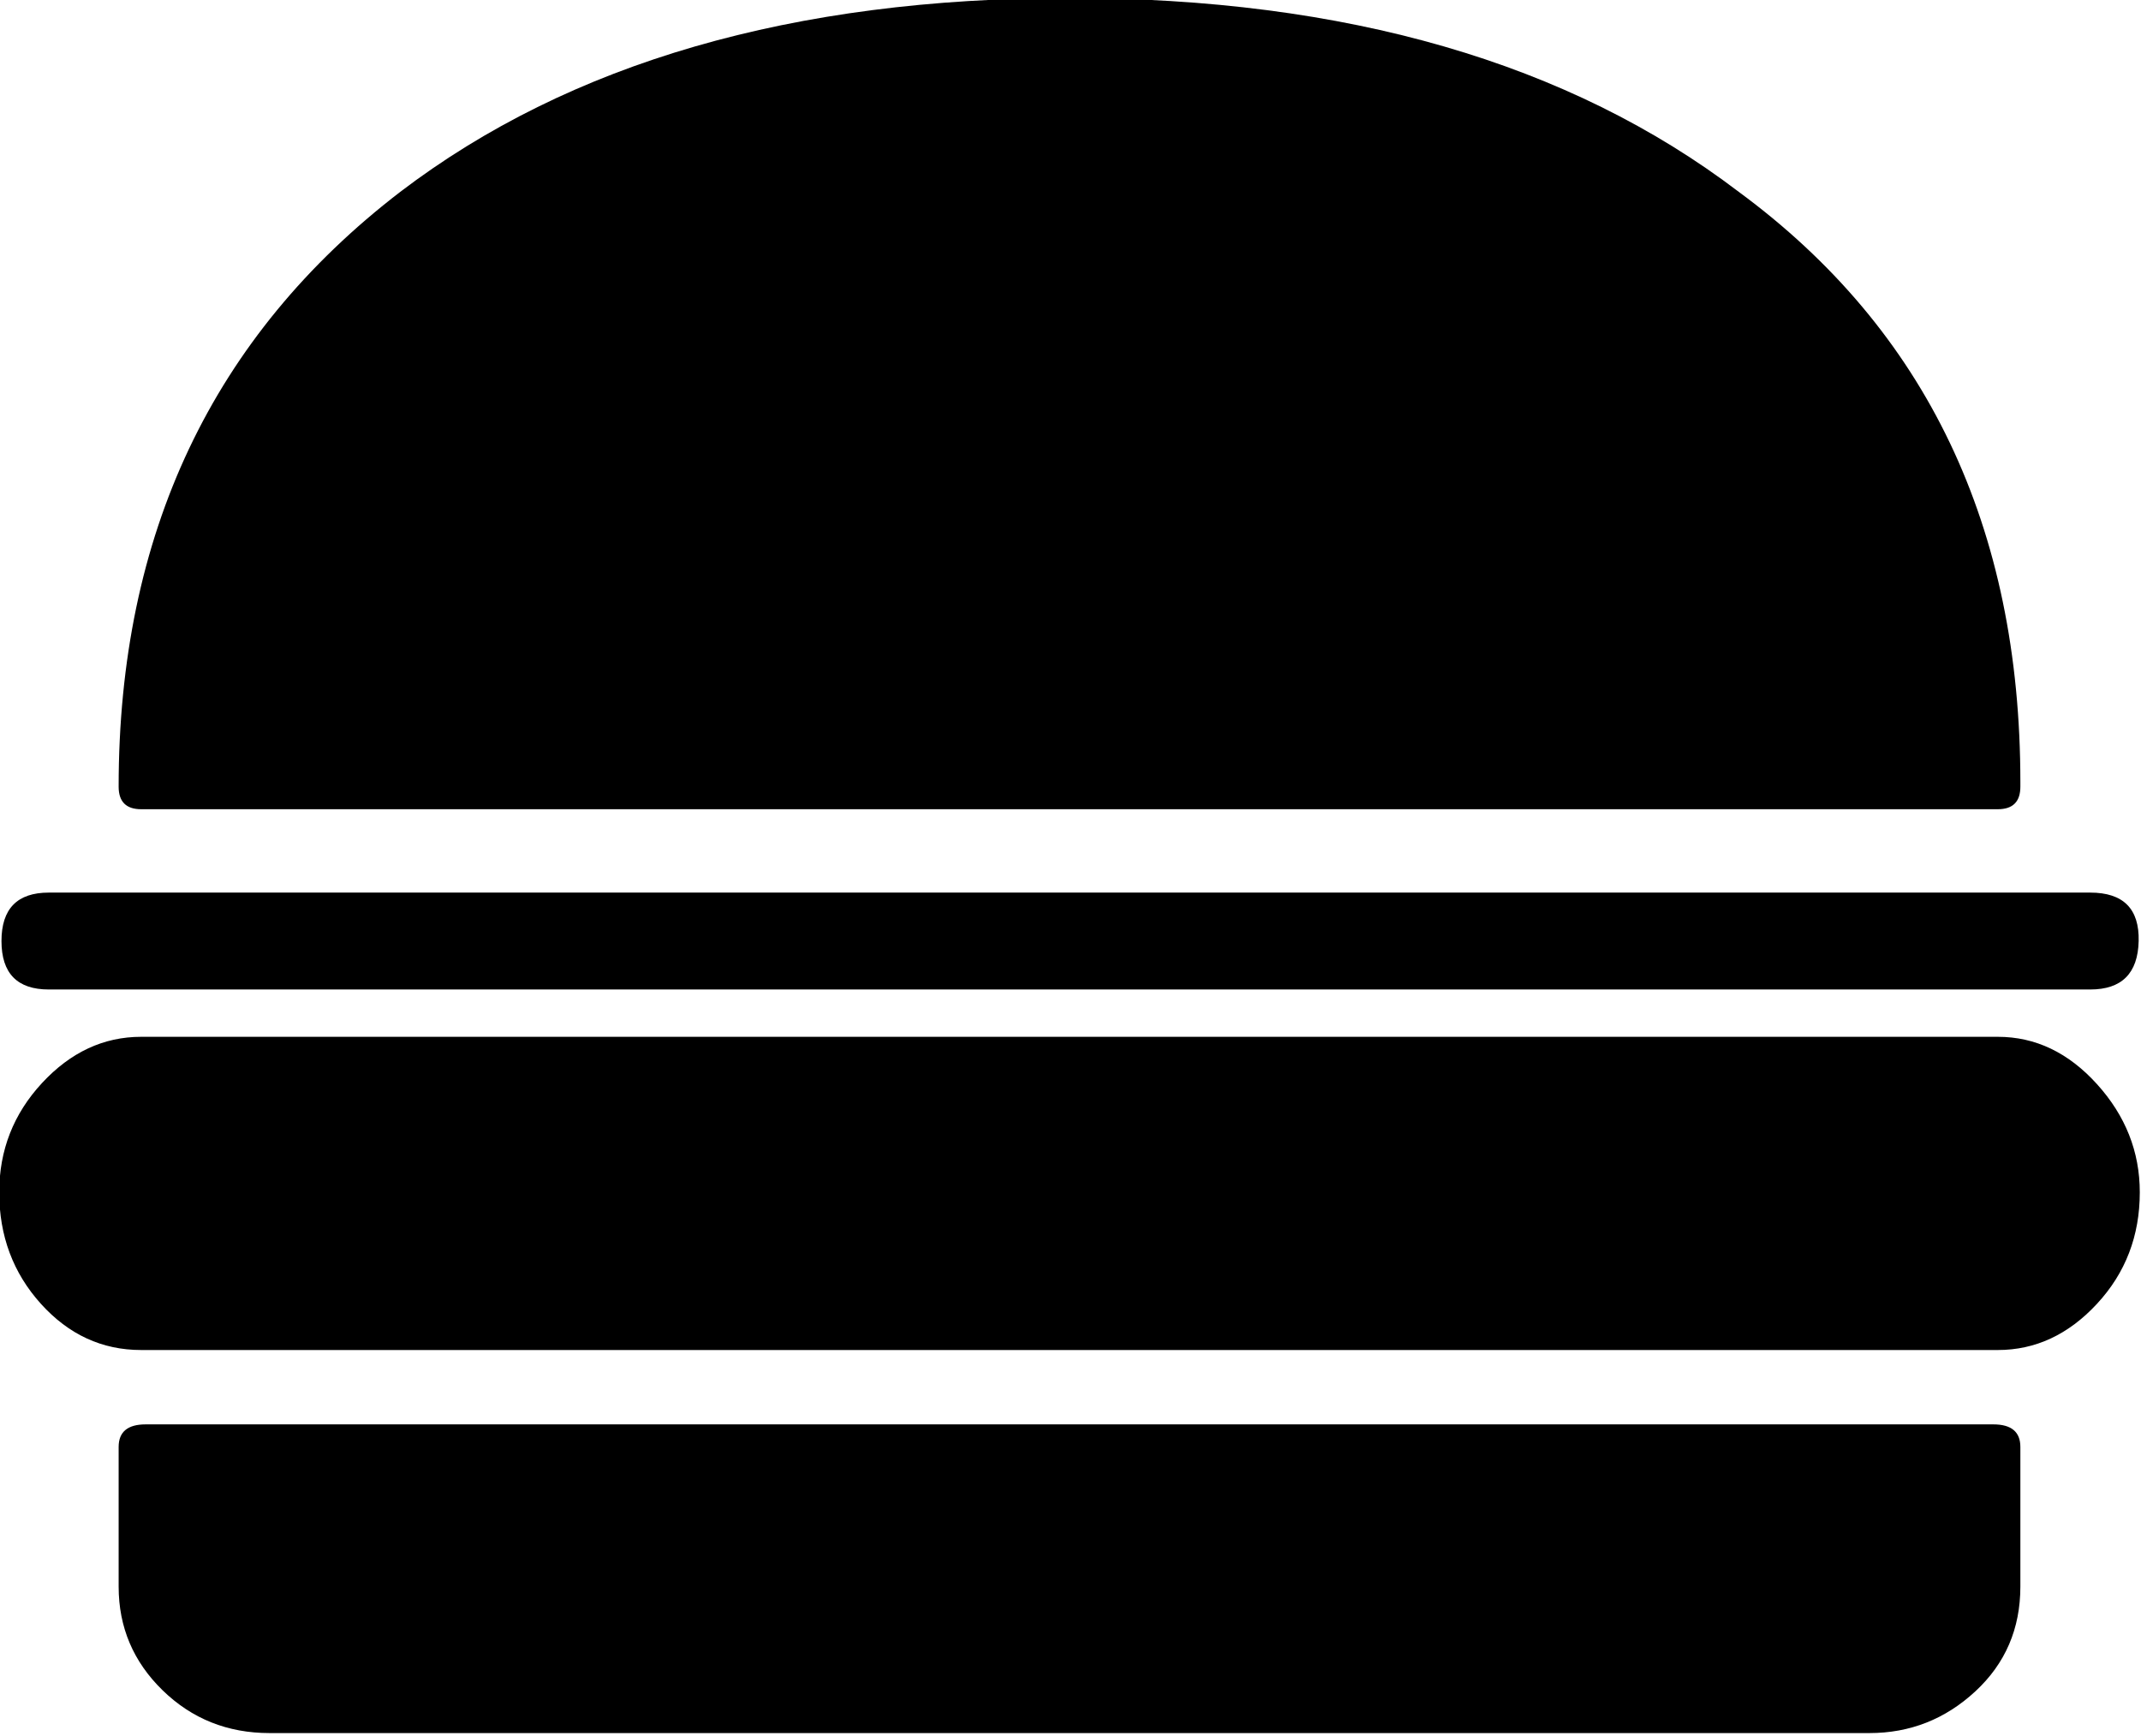 <!-- Exported by Character Map UWP -->
<svg height="100%" viewBox="28 304 973 789" width="100%" xmlns="http://www.w3.org/2000/svg" xmlns:xlink="http://www.w3.org/1999/xlink">
  <path d="M933.888,951.296L94.208,951.296C86.016,951.296 81.92,954.709 81.92,961.536L81.92,1025.02C81.92,1043.46 88.576,1059.16 101.888,1072.13C115.2,1085.1 131.413,1091.58 150.528,1091.58L877.568,1091.58C896,1091.58 912.043,1085.27 925.696,1072.64C939.349,1060.01 946.176,1044.14 946.176,1025.02L946.176,961.536C946.176,954.709 942.08,951.296 933.888,951.296ZM935.936,775.168L92.16,775.168C75.093,775.168 60.075,782.165 47.104,796.16C34.133,810.155 27.648,826.709 27.648,845.824C27.648,865.621 33.963,882.517 46.592,896.512C59.221,910.507 74.411,917.504 92.16,917.504L935.936,917.504C953.003,917.504 968.021,910.507 980.992,896.512C993.963,882.517 1000.45,865.621 1000.45,845.824C1000.45,827.392 993.963,811.008 980.992,796.672C968.021,782.336 953.003,775.168 935.936,775.168ZM92.16,671.744L935.936,671.744C942.763,671.744 946.176,668.331 946.176,661.504L946.176,659.456C946.176,543.403 903.509,453.973 818.176,391.168C741.035,332.459 639.659,303.104 514.048,303.104C388.437,303.104 287.061,332.459 209.92,391.168C124.587,456.704 81.92,546.816 81.92,661.504C81.92,668.331 85.333,671.744 92.16,671.744ZM50.176,753.664L977.92,753.664C992.256,753.664 999.595,746.325 999.936,731.648C1000.28,716.971 992.939,709.632 977.92,709.632L50.176,709.632C35.84,709.632 28.672,716.971 28.672,731.648C28.672,746.325 35.84,753.664 50.176,753.664Z" fill="#000000" fill-opacity="1">
  </path>
</svg>